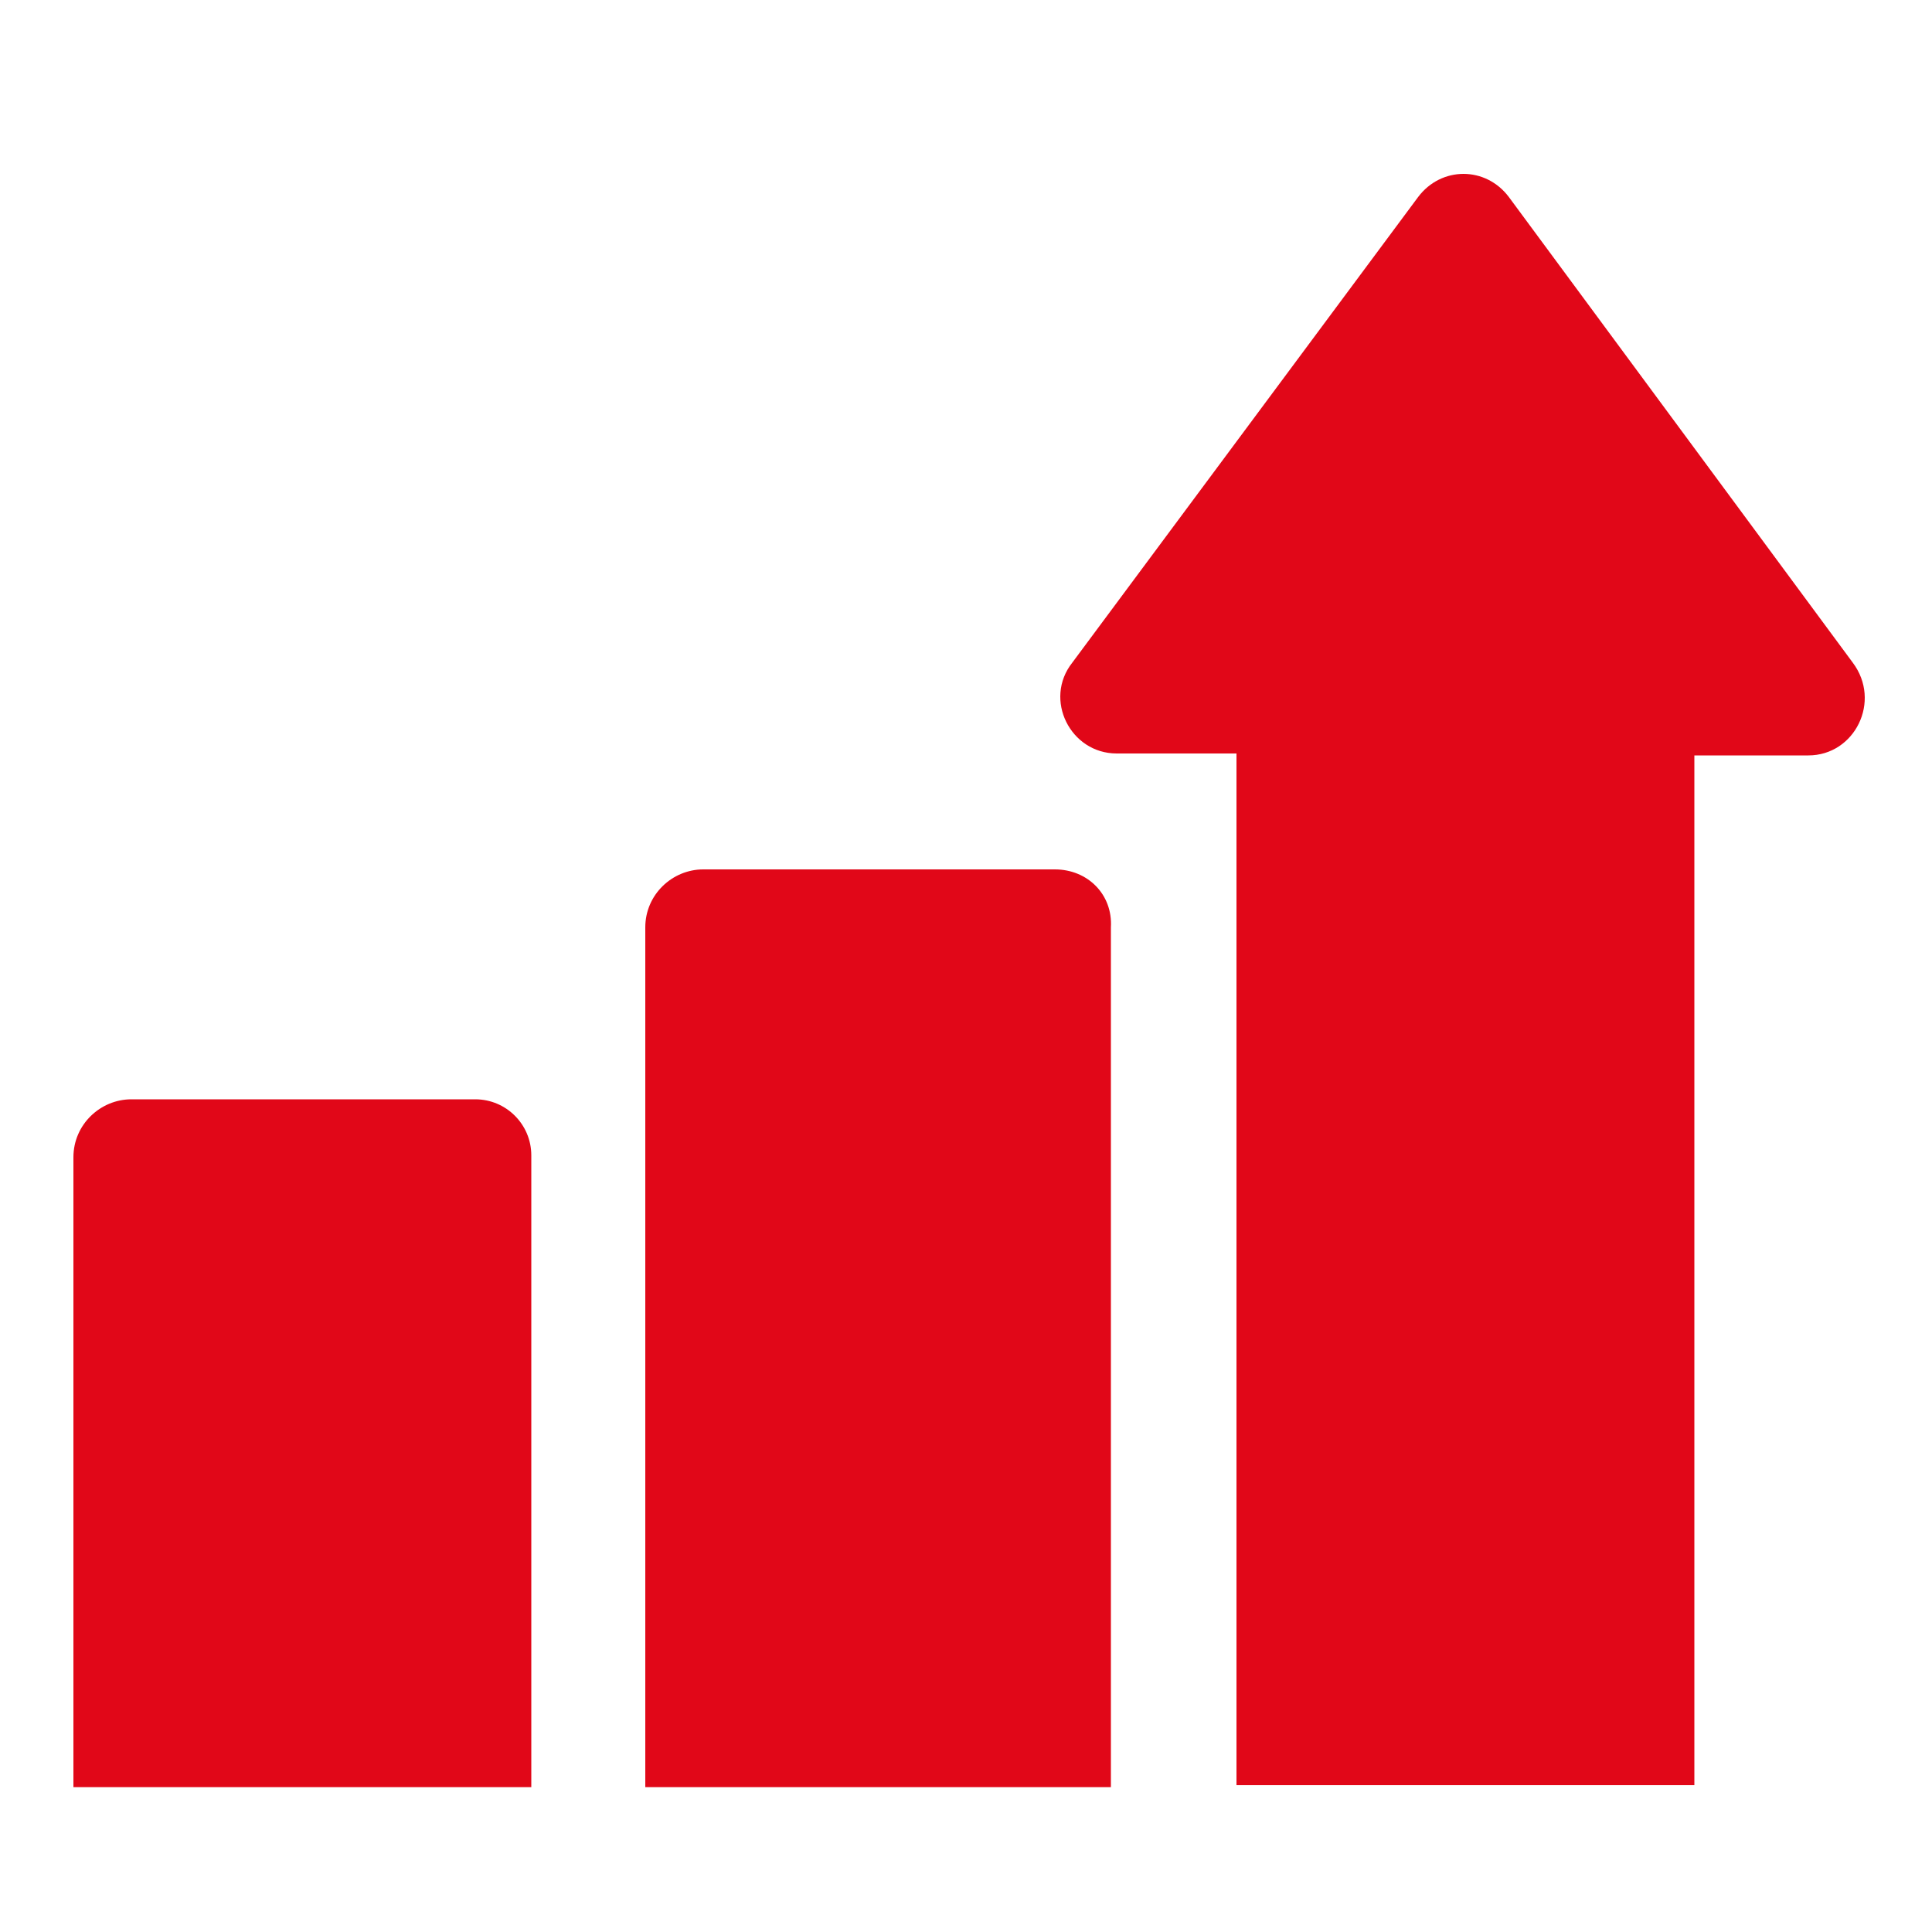 <?xml version="1.0" encoding="utf-8"?>
<!-- Generator: Adobe Illustrator 25.1.0, SVG Export Plug-In . SVG Version: 6.00 Build 0)  -->
<svg version="1.1" xmlns="http://www.w3.org/2000/svg" xmlns:xlink="http://www.w3.org/1999/xlink" x="0px" y="0px"
	 viewBox="0 0 100 100" style="enable-background:new 0 0 100 100;" xml:space="preserve">
<style type="text/css">
	.st0{display:none;}
	.st1{display:inline;fill:#E10718;}
	.st2{display:inline;}
	.st3{fill:#E10718;}
</style>
<g id="tipologia" class="st0">
	<path class="st1" d="M0.6,10.9h21.8v21.8H0.6V10.9z"/>
	<path class="st1" d="M29.3,10.9H99v21.8H29.3V10.9z"/>
	<path class="st1" d="M0.6,39.2h21.8v21.8H0.6V39.2z"/>
	<path class="st1" d="M29.3,39.2H99v21.8H29.3V39.2z"/>
	<path class="st1" d="M0.6,67.4h21.8v21.8H0.6V67.4z"/>
	<path class="st1" d="M29.3,67.4H99v21.8H29.3V67.4z"/>
</g>
<g id="contratto" class="st0">
	<path class="st1" d="M50,2C23.5,2,2,23.5,2,50c0,26.5,21.5,48,48,48s48-21.5,48-48C98,23.5,76.5,2,50,2z M45.4,79.5
		c-0.6,0.7-1.7,0.8-2.4,0.1L16.4,54.4c-0.7-0.7-0.7-1.8-0.1-2.5l8.5-8.9c0.7-0.7,1.8-0.7,2.5-0.1l14.5,13.7c0.7,0.7,1.8,0.6,2.4-0.1
		l28.4-33c0.6-0.7,1.7-0.8,2.5-0.2l9.3,8c0.7,0.6,0.8,1.7,0.2,2.5L45.4,79.5z"/>
</g>
<g id="superficie" class="st0">
	<g class="st2">
		<polygon class="st3" points="64.4,23.5 78.5,23.5 78.5,37.6 85.5,37.6 85.5,16.5 64.4,16.5 		"/>
		<polygon class="st3" points="22.5,37.6 22.5,23.5 36.6,23.5 36.6,16.5 15.5,16.5 15.5,37.6 		"/>
		<polygon class="st3" points="78.5,65.4 78.5,79.5 64.4,79.5 64.4,86.5 85.5,86.5 85.5,65.4 		"/>
		<polygon class="st3" points="36.6,79.5 22.5,79.5 22.5,65.4 15.5,65.4 15.5,86.5 36.6,86.5 		"/>
	</g>
</g>
<g id="vani" class="st0">
	<g class="st2">
		<path class="st3" d="M95,89.7H7V11.3h46V35h42V89.7z M11,85.7h80V39H49V15.3H11V85.7z"/>
	</g>
	<g class="st2">
		<polygon class="st3" points="25,84.2 12.5,84.2 12.5,16.8 17,16.8 17,9.8 5.5,9.8 5.5,91.2 25,91.2 		"/>
		<polygon class="st3" points="54.5,33.5 54.5,9.8 43,9.8 43,16.8 47.5,16.8 47.5,40.5 89.5,40.5 89.5,84.2 80,84.2 80,91.2 
			96.5,91.2 96.5,33.5 		"/>
	</g>
</g>
<g id="prezzo" class="st0">
	<g class="st2">
		<g>
			<g>
				<path class="st3" d="M50,2C23.7,2,2.4,23.3,2.4,49.6S23.7,97.2,50,97.2s47.6-21.3,47.6-47.6S76.3,2,50,2z M66.6,73.7
					c-1.4,0.6-2.9,1.2-4.4,1.6c-5.8,1.6-11.6,1.7-17.4-0.2c-7-2.3-11.6-7-14.4-13.7c-0.5-1.3-0.9-2.6-1.3-4h-5.5
					c-0.9,0-1.6-0.7-1.6-1.6v-3.7c0-0.9,0.7-1.6,1.6-1.6h4.5c0-1,0-2,0-3h-4.5c-0.9,0-1.6-0.7-1.6-1.6v-3.7c0-0.9,0.7-1.6,1.6-1.6
					h5.8l0.2-0.6c1.5-4.9,4.2-9.1,8.3-12.3c3.3-2.5,7-3.9,11-4.6c5.7-0.9,11.3-0.1,16.7,2c0.4,0.1,0.7,0.3,1,0.5
					c1.3,0.8,1.6,1.7,1.1,3.1c-0.6,1.4-1.2,2.9-1.9,4.3c-0.6,1.2-1.4,1.6-2.7,1.3c-1.8-0.4-3.6-1-5.4-1.4c-3.8-0.8-7.7-0.8-11.4,0.6
					c-3.2,1.3-5.2,3.7-6.5,6.8c0,0,0,0.1,0,0.1H51c0.9,0,1.6,0.7,1.6,1.6v3.7c0,0.9-0.7,1.6-1.6,1.6H38.2c0,1,0,2,0,3H51
					c0.9,0,1.6,0.7,1.6,1.6v3.7c0,0.9-0.7,1.6-1.6,1.6H39.3c1.4,4,3.7,7.1,8,8.5c3.4,1.1,6.9,1,10.4,0.3c1.8-0.4,3.6-0.9,5.4-1.3
					c1.4-0.3,2.2,0.1,2.8,1.4c0.7,1.4,1.3,2.9,1.9,4.4C68.3,72,68,73.1,66.6,73.7z"/>
			</g>
		</g>
	</g>
</g>
<g id="indirizzo" class="st0">
	<g class="st2">
		<g>
			<path class="st3" d="M50.2,6.4C32.3,6.4,17.7,21,17.7,38.9c0,24,30,52.4,31.2,53.6c0.3,0.3,0.8,0.5,1.2,0.5
				c0.4,0,0.9-0.2,1.2-0.5c1.3-1.2,31.2-29.7,31.2-53.6C82.7,21,68.1,6.4,50.2,6.4z M50.2,56.9c-9.9,0-18-8.1-18-18s8.1-18,18-18
				s18,8.1,18,18S60.2,56.9,50.2,56.9z"/>
		</g>
	</g>
</g>
<g id="energia" class="st0">
	<polygon class="st1" points="60.6,94 5.9,94 5.9,6 60.6,6 97.4,50 	"/>
</g>
<g id="consumi">
	<g>
		<g>
			<path class="st3" d="M54.6,45H36.4c-1.6,0-3,1.3-3,3v44.5h24.1V48C57.6,46.3,56.3,45,54.6,45z"/>
		</g>
	</g>
	<g>
		<g>
			<path class="st3" d="M24.6,56.9H6.8c-1.6,0-3,1.3-3,3v32.6h23.7V59.8C27.5,58.2,26.2,56.9,24.6,56.9z"/>
		</g>
	</g>
	<g>
		<g>
			<path class="st3" d="M95.9,34.3L78.1,10.2c-1.2-1.6-3.5-1.6-4.7,0L55.5,34.3c-1.5,1.9-0.1,4.7,2.3,4.7H64v53.4h23.7V39.1h5.9
				C96,39.1,97.4,36.3,95.9,34.3z"/>
		</g>
	</g>
</g>
</svg>
